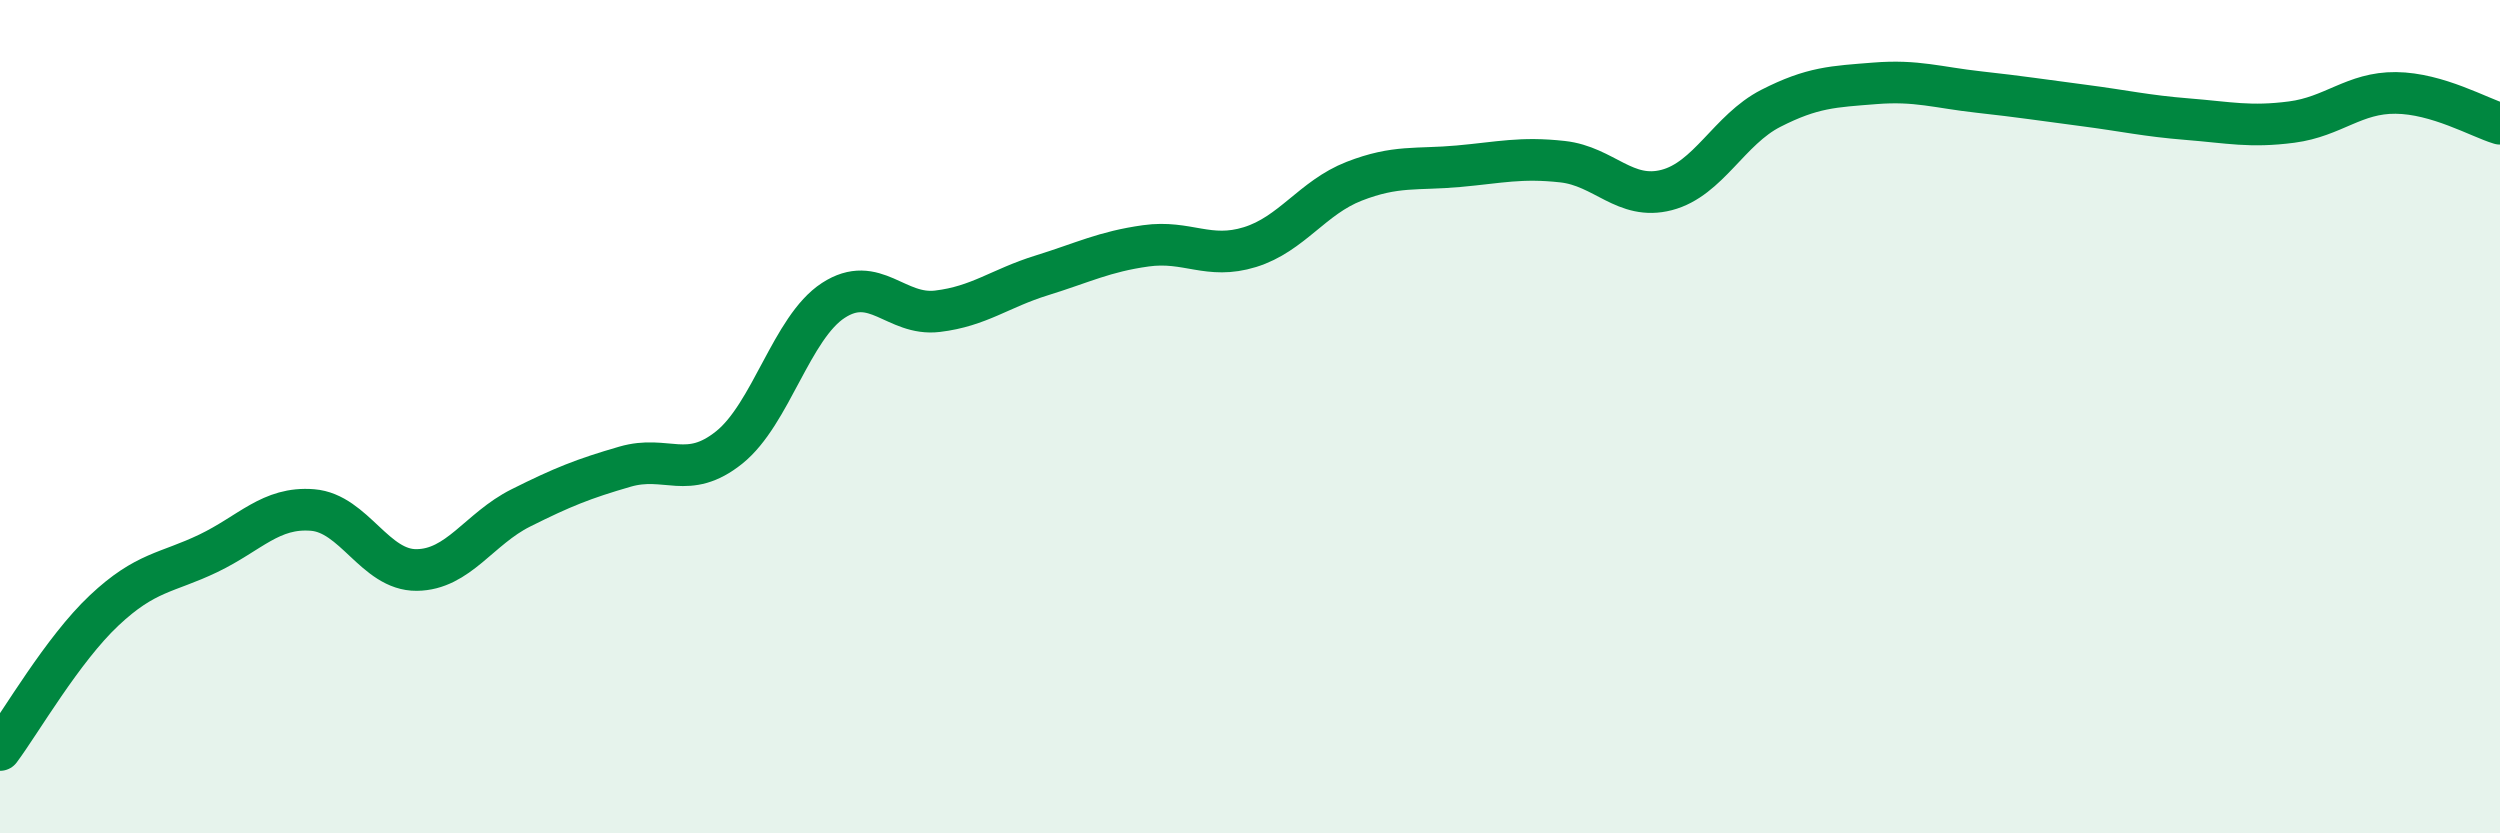 
    <svg width="60" height="20" viewBox="0 0 60 20" xmlns="http://www.w3.org/2000/svg">
      <path
        d="M 0,18 C 0.5,17.33 1.5,15.59 2.5,14.65 C 3.5,13.71 4,13.76 5,13.28 C 6,12.8 6.5,12.16 7.5,12.24 C 8.5,12.32 9,13.69 10,13.68 C 11,13.67 11.5,12.69 12.5,12.19 C 13.5,11.69 14,11.49 15,11.2 C 16,10.91 16.5,11.54 17.5,10.74 C 18.5,9.94 19,7.86 20,7.21 C 21,6.56 21.5,7.59 22.5,7.47 C 23.5,7.35 24,6.92 25,6.61 C 26,6.3 26.5,6.04 27.5,5.9 C 28.5,5.76 29,6.24 30,5.93 C 31,5.62 31.5,4.74 32.5,4.35 C 33.5,3.96 34,4.08 35,3.99 C 36,3.9 36.5,3.77 37.5,3.88 C 38.5,3.99 39,4.82 40,4.56 C 41,4.3 41.5,3.11 42.5,2.6 C 43.5,2.09 44,2.08 45,2 C 46,1.92 46.5,2.1 47.5,2.21 C 48.5,2.32 49,2.4 50,2.53 C 51,2.66 51.5,2.78 52.5,2.86 C 53.5,2.94 54,3.06 55,2.93 C 56,2.8 56.5,2.22 57.5,2.23 C 58.5,2.24 59.5,2.82 60,2.97L60 20L0 20Z"
        fill="#008740"
        opacity="0.1"
        stroke-linecap="round"
        stroke-linejoin="round"
      />
      <path
        d="M 0,18 C 0.5,17.33 1.5,15.59 2.5,14.65 C 3.5,13.71 4,13.76 5,13.28 C 6,12.8 6.5,12.16 7.5,12.24 C 8.5,12.32 9,13.69 10,13.68 C 11,13.67 11.5,12.69 12.5,12.19 C 13.5,11.69 14,11.49 15,11.2 C 16,10.91 16.5,11.54 17.5,10.74 C 18.5,9.94 19,7.86 20,7.21 C 21,6.56 21.5,7.59 22.5,7.47 C 23.5,7.35 24,6.92 25,6.61 C 26,6.3 26.5,6.04 27.5,5.9 C 28.5,5.76 29,6.24 30,5.93 C 31,5.62 31.5,4.74 32.5,4.35 C 33.5,3.96 34,4.08 35,3.99 C 36,3.9 36.5,3.77 37.5,3.88 C 38.5,3.99 39,4.82 40,4.56 C 41,4.3 41.5,3.11 42.5,2.6 C 43.5,2.09 44,2.08 45,2 C 46,1.92 46.5,2.1 47.5,2.21 C 48.5,2.32 49,2.4 50,2.53 C 51,2.66 51.5,2.78 52.5,2.86 C 53.5,2.94 54,3.06 55,2.93 C 56,2.8 56.5,2.22 57.5,2.23 C 58.5,2.24 59.5,2.82 60,2.97"
        stroke="#008740"
        stroke-width="1"
        fill="none"
        stroke-linecap="round"
        stroke-linejoin="round"
      />
    </svg>
  